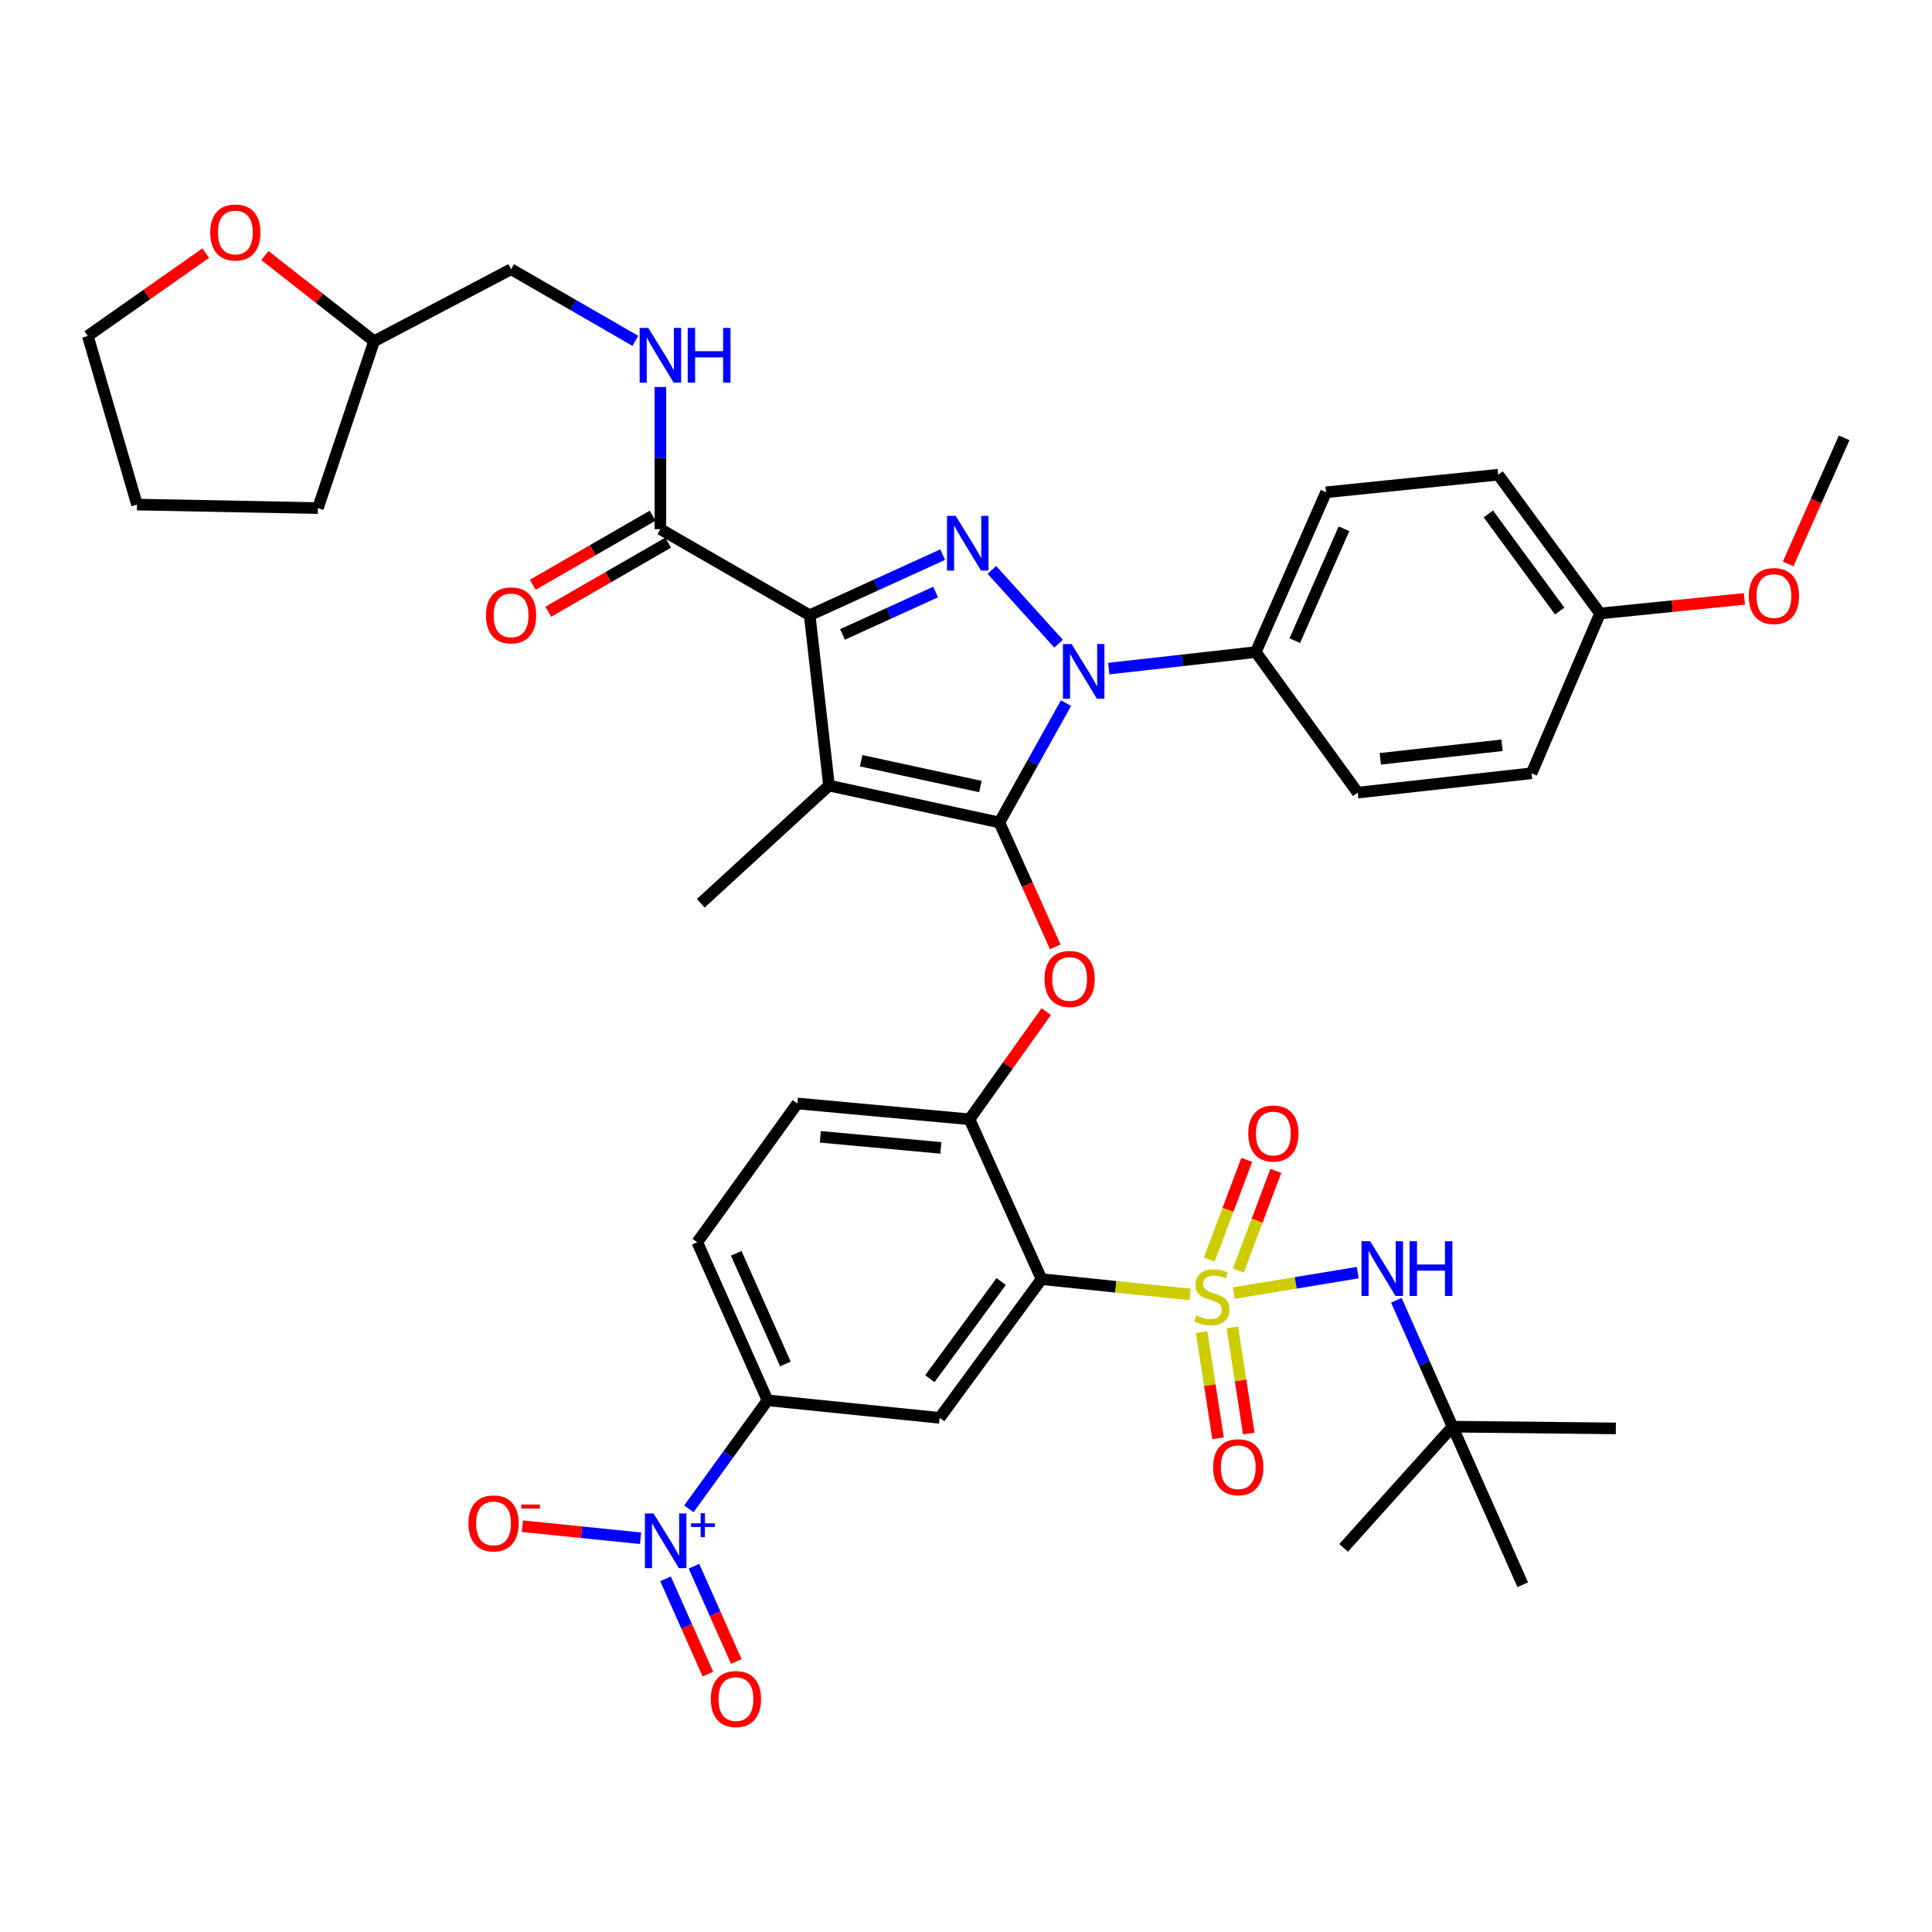 <?xml version='1.0' encoding='iso-8859-1'?>
<svg version='1.1' baseProfile='full'
              xmlns='http://www.w3.org/2000/svg'
                      xmlns:rdkit='http://www.rdkit.org/xml'
                      xmlns:xlink='http://www.w3.org/1999/xlink'
                  xml:space='preserve'
width='1000px' height='1000px' viewBox='0 0 1000 1000'>
<!-- END OF HEADER -->
<rect style='opacity:1.0;fill:#FFFFFF;stroke:none' width='1000' height='1000' x='0' y='0'> </rect>
<path class='bond-0' d='M 341.82,273.895 L 341.82,237.101' style='fill:none;fill-rule:evenodd;stroke:#000000;stroke-width:6px;stroke-linecap:butt;stroke-linejoin:miter;stroke-opacity:1' />
<path class='bond-0' d='M 341.82,237.101 L 341.82,200.307' style='fill:none;fill-rule:evenodd;stroke:#0000FF;stroke-width:6px;stroke-linecap:butt;stroke-linejoin:miter;stroke-opacity:1' />
<path class='bond-1' d='M 337.802,266.923 L 306.779,284.803' style='fill:none;fill-rule:evenodd;stroke:#000000;stroke-width:6px;stroke-linecap:butt;stroke-linejoin:miter;stroke-opacity:1' />
<path class='bond-1' d='M 306.779,284.803 L 275.757,302.684' style='fill:none;fill-rule:evenodd;stroke:#FF0000;stroke-width:6px;stroke-linecap:butt;stroke-linejoin:miter;stroke-opacity:1' />
<path class='bond-1' d='M 345.839,280.868 L 314.816,298.748' style='fill:none;fill-rule:evenodd;stroke:#000000;stroke-width:6px;stroke-linecap:butt;stroke-linejoin:miter;stroke-opacity:1' />
<path class='bond-1' d='M 314.816,298.748 L 283.794,316.629' style='fill:none;fill-rule:evenodd;stroke:#FF0000;stroke-width:6px;stroke-linecap:butt;stroke-linejoin:miter;stroke-opacity:1' />
<path class='bond-2' d='M 341.82,273.895 L 419.095,318.434' style='fill:none;fill-rule:evenodd;stroke:#000000;stroke-width:6px;stroke-linecap:butt;stroke-linejoin:miter;stroke-opacity:1' />
<path class='bond-3' d='M 137.1,132.251 L 165.368,154.434' style='fill:none;fill-rule:evenodd;stroke:#FF0000;stroke-width:6px;stroke-linecap:butt;stroke-linejoin:miter;stroke-opacity:1' />
<path class='bond-3' d='M 165.368,154.434 L 193.637,176.618' style='fill:none;fill-rule:evenodd;stroke:#000000;stroke-width:6px;stroke-linecap:butt;stroke-linejoin:miter;stroke-opacity:1' />
<path class='bond-4' d='M 106.484,131.027 L 75.969,152.459' style='fill:none;fill-rule:evenodd;stroke:#FF0000;stroke-width:6px;stroke-linecap:butt;stroke-linejoin:miter;stroke-opacity:1' />
<path class='bond-4' d='M 75.969,152.459 L 45.455,173.891' style='fill:none;fill-rule:evenodd;stroke:#000000;stroke-width:6px;stroke-linecap:butt;stroke-linejoin:miter;stroke-opacity:1' />
<path class='bond-5' d='M 328.85,176.42 L 296.698,157.884' style='fill:none;fill-rule:evenodd;stroke:#0000FF;stroke-width:6px;stroke-linecap:butt;stroke-linejoin:miter;stroke-opacity:1' />
<path class='bond-5' d='M 296.698,157.884 L 264.546,139.349' style='fill:none;fill-rule:evenodd;stroke:#000000;stroke-width:6px;stroke-linecap:butt;stroke-linejoin:miter;stroke-opacity:1' />
<path class='bond-6' d='M 193.637,176.618 L 264.546,139.349' style='fill:none;fill-rule:evenodd;stroke:#000000;stroke-width:6px;stroke-linecap:butt;stroke-linejoin:miter;stroke-opacity:1' />
<path class='bond-7' d='M 193.637,176.618 L 164.55,262.986' style='fill:none;fill-rule:evenodd;stroke:#000000;stroke-width:6px;stroke-linecap:butt;stroke-linejoin:miter;stroke-opacity:1' />
<path class='bond-8' d='M 573.892,346.073 L 611.945,341.799' style='fill:none;fill-rule:evenodd;stroke:#0000FF;stroke-width:6px;stroke-linecap:butt;stroke-linejoin:miter;stroke-opacity:1' />
<path class='bond-8' d='M 611.945,341.799 L 649.998,337.525' style='fill:none;fill-rule:evenodd;stroke:#000000;stroke-width:6px;stroke-linecap:butt;stroke-linejoin:miter;stroke-opacity:1' />
<path class='bond-9' d='M 547.935,333.177 L 513.405,294.984' style='fill:none;fill-rule:evenodd;stroke:#0000FF;stroke-width:6px;stroke-linecap:butt;stroke-linejoin:miter;stroke-opacity:1' />
<path class='bond-10' d='M 551.758,363.929 L 534.517,394.819' style='fill:none;fill-rule:evenodd;stroke:#0000FF;stroke-width:6px;stroke-linecap:butt;stroke-linejoin:miter;stroke-opacity:1' />
<path class='bond-10' d='M 534.517,394.819 L 517.275,425.709' style='fill:none;fill-rule:evenodd;stroke:#000000;stroke-width:6px;stroke-linecap:butt;stroke-linejoin:miter;stroke-opacity:1' />
<path class='bond-11' d='M 487.924,287.081 L 453.51,302.758' style='fill:none;fill-rule:evenodd;stroke:#0000FF;stroke-width:6px;stroke-linecap:butt;stroke-linejoin:miter;stroke-opacity:1' />
<path class='bond-11' d='M 453.51,302.758 L 419.095,318.434' style='fill:none;fill-rule:evenodd;stroke:#000000;stroke-width:6px;stroke-linecap:butt;stroke-linejoin:miter;stroke-opacity:1' />
<path class='bond-11' d='M 484.272,306.431 L 460.182,317.405' style='fill:none;fill-rule:evenodd;stroke:#0000FF;stroke-width:6px;stroke-linecap:butt;stroke-linejoin:miter;stroke-opacity:1' />
<path class='bond-11' d='M 460.182,317.405 L 436.091,328.378' style='fill:none;fill-rule:evenodd;stroke:#000000;stroke-width:6px;stroke-linecap:butt;stroke-linejoin:miter;stroke-opacity:1' />
<path class='bond-12' d='M 419.095,318.434 L 429.092,406.618' style='fill:none;fill-rule:evenodd;stroke:#000000;stroke-width:6px;stroke-linecap:butt;stroke-linejoin:miter;stroke-opacity:1' />
<path class='bond-13' d='M 429.092,406.618 L 517.275,425.709' style='fill:none;fill-rule:evenodd;stroke:#000000;stroke-width:6px;stroke-linecap:butt;stroke-linejoin:miter;stroke-opacity:1' />
<path class='bond-13' d='M 445.725,393.751 L 507.453,407.114' style='fill:none;fill-rule:evenodd;stroke:#000000;stroke-width:6px;stroke-linecap:butt;stroke-linejoin:miter;stroke-opacity:1' />
<path class='bond-14' d='M 429.092,406.618 L 362.726,467.529' style='fill:none;fill-rule:evenodd;stroke:#000000;stroke-width:6px;stroke-linecap:butt;stroke-linejoin:miter;stroke-opacity:1' />
<path class='bond-15' d='M 517.275,425.709 L 531.739,457.897' style='fill:none;fill-rule:evenodd;stroke:#000000;stroke-width:6px;stroke-linecap:butt;stroke-linejoin:miter;stroke-opacity:1' />
<path class='bond-15' d='M 531.739,457.897 L 546.202,490.085' style='fill:none;fill-rule:evenodd;stroke:#FF0000;stroke-width:6px;stroke-linecap:butt;stroke-linejoin:miter;stroke-opacity:1' />
<path class='bond-16' d='M 360.911,642.984 L 397.277,724.802' style='fill:none;fill-rule:evenodd;stroke:#000000;stroke-width:6px;stroke-linecap:butt;stroke-linejoin:miter;stroke-opacity:1' />
<path class='bond-16' d='M 381.074,648.72 L 406.53,705.992' style='fill:none;fill-rule:evenodd;stroke:#000000;stroke-width:6px;stroke-linecap:butt;stroke-linejoin:miter;stroke-opacity:1' />
<path class='bond-17' d='M 360.911,642.984 L 412.728,571.164' style='fill:none;fill-rule:evenodd;stroke:#000000;stroke-width:6px;stroke-linecap:butt;stroke-linejoin:miter;stroke-opacity:1' />
<path class='bond-18' d='M 541.525,523.615 L 521.67,551.48' style='fill:none;fill-rule:evenodd;stroke:#FF0000;stroke-width:6px;stroke-linecap:butt;stroke-linejoin:miter;stroke-opacity:1' />
<path class='bond-18' d='M 521.67,551.48 L 501.815,579.346' style='fill:none;fill-rule:evenodd;stroke:#000000;stroke-width:6px;stroke-linecap:butt;stroke-linejoin:miter;stroke-opacity:1' />
<path class='bond-19' d='M 397.277,724.802 L 486.364,733.886' style='fill:none;fill-rule:evenodd;stroke:#000000;stroke-width:6px;stroke-linecap:butt;stroke-linejoin:miter;stroke-opacity:1' />
<path class='bond-20' d='M 397.277,724.802 L 376.914,752.886' style='fill:none;fill-rule:evenodd;stroke:#000000;stroke-width:6px;stroke-linecap:butt;stroke-linejoin:miter;stroke-opacity:1' />
<path class='bond-20' d='M 376.914,752.886 L 356.551,780.97' style='fill:none;fill-rule:evenodd;stroke:#0000FF;stroke-width:6px;stroke-linecap:butt;stroke-linejoin:miter;stroke-opacity:1' />
<path class='bond-21' d='M 486.364,733.886 L 539.093,662.075' style='fill:none;fill-rule:evenodd;stroke:#000000;stroke-width:6px;stroke-linecap:butt;stroke-linejoin:miter;stroke-opacity:1' />
<path class='bond-21' d='M 481.3,713.589 L 518.211,663.321' style='fill:none;fill-rule:evenodd;stroke:#000000;stroke-width:6px;stroke-linecap:butt;stroke-linejoin:miter;stroke-opacity:1' />
<path class='bond-22' d='M 539.093,662.075 L 501.815,579.346' style='fill:none;fill-rule:evenodd;stroke:#000000;stroke-width:6px;stroke-linecap:butt;stroke-linejoin:miter;stroke-opacity:1' />
<path class='bond-23' d='M 539.093,662.075 L 577.533,666.036' style='fill:none;fill-rule:evenodd;stroke:#000000;stroke-width:6px;stroke-linecap:butt;stroke-linejoin:miter;stroke-opacity:1' />
<path class='bond-23' d='M 577.533,666.036 L 615.972,669.996' style='fill:none;fill-rule:evenodd;stroke:#CCCC00;stroke-width:6px;stroke-linecap:butt;stroke-linejoin:miter;stroke-opacity:1' />
<path class='bond-24' d='M 649.998,337.525 L 686.364,254.805' style='fill:none;fill-rule:evenodd;stroke:#000000;stroke-width:6px;stroke-linecap:butt;stroke-linejoin:miter;stroke-opacity:1' />
<path class='bond-24' d='M 670.187,331.594 L 695.643,273.69' style='fill:none;fill-rule:evenodd;stroke:#000000;stroke-width:6px;stroke-linecap:butt;stroke-linejoin:miter;stroke-opacity:1' />
<path class='bond-25' d='M 649.998,337.525 L 702.728,410.257' style='fill:none;fill-rule:evenodd;stroke:#000000;stroke-width:6px;stroke-linecap:butt;stroke-linejoin:miter;stroke-opacity:1' />
<path class='bond-26' d='M 828.18,317.531 L 775.451,245.711' style='fill:none;fill-rule:evenodd;stroke:#000000;stroke-width:6px;stroke-linecap:butt;stroke-linejoin:miter;stroke-opacity:1' />
<path class='bond-26' d='M 807.297,316.283 L 770.386,266.009' style='fill:none;fill-rule:evenodd;stroke:#000000;stroke-width:6px;stroke-linecap:butt;stroke-linejoin:miter;stroke-opacity:1' />
<path class='bond-27' d='M 828.18,317.531 L 865.549,313.755' style='fill:none;fill-rule:evenodd;stroke:#000000;stroke-width:6px;stroke-linecap:butt;stroke-linejoin:miter;stroke-opacity:1' />
<path class='bond-27' d='M 865.549,313.755 L 902.918,309.979' style='fill:none;fill-rule:evenodd;stroke:#FF0000;stroke-width:6px;stroke-linecap:butt;stroke-linejoin:miter;stroke-opacity:1' />
<path class='bond-28' d='M 828.18,317.531 L 792.726,400.251' style='fill:none;fill-rule:evenodd;stroke:#000000;stroke-width:6px;stroke-linecap:butt;stroke-linejoin:miter;stroke-opacity:1' />
<path class='bond-29' d='M 686.364,254.805 L 775.451,245.711' style='fill:none;fill-rule:evenodd;stroke:#000000;stroke-width:6px;stroke-linecap:butt;stroke-linejoin:miter;stroke-opacity:1' />
<path class='bond-30' d='M 702.728,410.257 L 792.726,400.251' style='fill:none;fill-rule:evenodd;stroke:#000000;stroke-width:6px;stroke-linecap:butt;stroke-linejoin:miter;stroke-opacity:1' />
<path class='bond-30' d='M 714.449,392.76 L 777.448,385.756' style='fill:none;fill-rule:evenodd;stroke:#000000;stroke-width:6px;stroke-linecap:butt;stroke-linejoin:miter;stroke-opacity:1' />
<path class='bond-31' d='M 925.539,291.879 L 940.042,259.25' style='fill:none;fill-rule:evenodd;stroke:#FF0000;stroke-width:6px;stroke-linecap:butt;stroke-linejoin:miter;stroke-opacity:1' />
<path class='bond-31' d='M 940.042,259.25 L 954.545,226.62' style='fill:none;fill-rule:evenodd;stroke:#000000;stroke-width:6px;stroke-linecap:butt;stroke-linejoin:miter;stroke-opacity:1' />
<path class='bond-32' d='M 501.815,579.346 L 412.728,571.164' style='fill:none;fill-rule:evenodd;stroke:#000000;stroke-width:6px;stroke-linecap:butt;stroke-linejoin:miter;stroke-opacity:1' />
<path class='bond-32' d='M 486.98,594.146 L 424.619,588.419' style='fill:none;fill-rule:evenodd;stroke:#000000;stroke-width:6px;stroke-linecap:butt;stroke-linejoin:miter;stroke-opacity:1' />
<path class='bond-33' d='M 640.965,657.617 L 650.674,631.824' style='fill:none;fill-rule:evenodd;stroke:#CCCC00;stroke-width:6px;stroke-linecap:butt;stroke-linejoin:miter;stroke-opacity:1' />
<path class='bond-33' d='M 650.674,631.824 L 660.382,606.031' style='fill:none;fill-rule:evenodd;stroke:#FF0000;stroke-width:6px;stroke-linecap:butt;stroke-linejoin:miter;stroke-opacity:1' />
<path class='bond-33' d='M 625.901,651.946 L 635.61,626.154' style='fill:none;fill-rule:evenodd;stroke:#CCCC00;stroke-width:6px;stroke-linecap:butt;stroke-linejoin:miter;stroke-opacity:1' />
<path class='bond-33' d='M 635.61,626.154 L 645.319,600.361' style='fill:none;fill-rule:evenodd;stroke:#FF0000;stroke-width:6px;stroke-linecap:butt;stroke-linejoin:miter;stroke-opacity:1' />
<path class='bond-34' d='M 621.961,689.501 L 626.21,716.978' style='fill:none;fill-rule:evenodd;stroke:#CCCC00;stroke-width:6px;stroke-linecap:butt;stroke-linejoin:miter;stroke-opacity:1' />
<path class='bond-34' d='M 626.21,716.978 L 630.459,744.455' style='fill:none;fill-rule:evenodd;stroke:#FF0000;stroke-width:6px;stroke-linecap:butt;stroke-linejoin:miter;stroke-opacity:1' />
<path class='bond-34' d='M 637.867,687.041 L 642.116,714.518' style='fill:none;fill-rule:evenodd;stroke:#CCCC00;stroke-width:6px;stroke-linecap:butt;stroke-linejoin:miter;stroke-opacity:1' />
<path class='bond-34' d='M 642.116,714.518 L 646.365,741.996' style='fill:none;fill-rule:evenodd;stroke:#FF0000;stroke-width:6px;stroke-linecap:butt;stroke-linejoin:miter;stroke-opacity:1' />
<path class='bond-35' d='M 638.582,669.294 L 670.673,664.003' style='fill:none;fill-rule:evenodd;stroke:#CCCC00;stroke-width:6px;stroke-linecap:butt;stroke-linejoin:miter;stroke-opacity:1' />
<path class='bond-35' d='M 670.673,664.003 L 702.764,658.712' style='fill:none;fill-rule:evenodd;stroke:#0000FF;stroke-width:6px;stroke-linecap:butt;stroke-linejoin:miter;stroke-opacity:1' />
<path class='bond-36' d='M 722.74,673.019 L 737.279,705.728' style='fill:none;fill-rule:evenodd;stroke:#0000FF;stroke-width:6px;stroke-linecap:butt;stroke-linejoin:miter;stroke-opacity:1' />
<path class='bond-36' d='M 737.279,705.728 L 751.818,738.438' style='fill:none;fill-rule:evenodd;stroke:#000000;stroke-width:6px;stroke-linecap:butt;stroke-linejoin:miter;stroke-opacity:1' />
<path class='bond-37' d='M 331.569,796.2 L 300.971,793.077' style='fill:none;fill-rule:evenodd;stroke:#0000FF;stroke-width:6px;stroke-linecap:butt;stroke-linejoin:miter;stroke-opacity:1' />
<path class='bond-37' d='M 300.971,793.077 L 270.373,789.953' style='fill:none;fill-rule:evenodd;stroke:#FF0000;stroke-width:6px;stroke-linecap:butt;stroke-linejoin:miter;stroke-opacity:1' />
<path class='bond-38' d='M 344.482,817.192 L 355.441,841.846' style='fill:none;fill-rule:evenodd;stroke:#0000FF;stroke-width:6px;stroke-linecap:butt;stroke-linejoin:miter;stroke-opacity:1' />
<path class='bond-38' d='M 355.441,841.846 L 366.399,866.501' style='fill:none;fill-rule:evenodd;stroke:#FF0000;stroke-width:6px;stroke-linecap:butt;stroke-linejoin:miter;stroke-opacity:1' />
<path class='bond-38' d='M 359.19,810.655 L 370.149,835.309' style='fill:none;fill-rule:evenodd;stroke:#0000FF;stroke-width:6px;stroke-linecap:butt;stroke-linejoin:miter;stroke-opacity:1' />
<path class='bond-38' d='M 370.149,835.309 L 381.107,859.964' style='fill:none;fill-rule:evenodd;stroke:#FF0000;stroke-width:6px;stroke-linecap:butt;stroke-linejoin:miter;stroke-opacity:1' />
<path class='bond-39' d='M 788.175,820.255 L 751.818,738.438' style='fill:none;fill-rule:evenodd;stroke:#000000;stroke-width:6px;stroke-linecap:butt;stroke-linejoin:miter;stroke-opacity:1' />
<path class='bond-40' d='M 751.818,738.438 L 695.449,801.164' style='fill:none;fill-rule:evenodd;stroke:#000000;stroke-width:6px;stroke-linecap:butt;stroke-linejoin:miter;stroke-opacity:1' />
<path class='bond-41' d='M 751.818,738.438 L 836.362,739.341' style='fill:none;fill-rule:evenodd;stroke:#000000;stroke-width:6px;stroke-linecap:butt;stroke-linejoin:miter;stroke-opacity:1' />
<path class='bond-42' d='M 45.455,173.891 L 70.912,261.162' style='fill:none;fill-rule:evenodd;stroke:#000000;stroke-width:6px;stroke-linecap:butt;stroke-linejoin:miter;stroke-opacity:1' />
<path class='bond-43' d='M 164.55,262.986 L 70.912,261.162' style='fill:none;fill-rule:evenodd;stroke:#000000;stroke-width:6px;stroke-linecap:butt;stroke-linejoin:miter;stroke-opacity:1' />
<path  class='atom-1' d='M 108.817 120.338
Q 108.817 113.538, 112.177 109.738
Q 115.537 105.938, 121.817 105.938
Q 128.097 105.938, 131.457 109.738
Q 134.817 113.538, 134.817 120.338
Q 134.817 127.218, 131.417 131.138
Q 128.017 135.018, 121.817 135.018
Q 115.577 135.018, 112.177 131.138
Q 108.817 127.258, 108.817 120.338
M 121.817 131.818
Q 126.137 131.818, 128.457 128.938
Q 130.817 126.018, 130.817 120.338
Q 130.817 114.778, 128.457 111.978
Q 126.137 109.138, 121.817 109.138
Q 117.497 109.138, 115.137 111.938
Q 112.817 114.738, 112.817 120.338
Q 112.817 126.058, 115.137 128.938
Q 117.497 131.818, 121.817 131.818
' fill='#FF0000'/>
<path  class='atom-2' d='M 335.56 169.737
L 344.84 184.737
Q 345.76 186.217, 347.24 188.897
Q 348.72 191.577, 348.8 191.737
L 348.8 169.737
L 352.56 169.737
L 352.56 198.057
L 348.68 198.057
L 338.72 181.657
Q 337.56 179.737, 336.32 177.537
Q 335.12 175.337, 334.76 174.657
L 334.76 198.057
L 331.08 198.057
L 331.08 169.737
L 335.56 169.737
' fill='#0000FF'/>
<path  class='atom-2' d='M 355.96 169.737
L 359.8 169.737
L 359.8 181.777
L 374.28 181.777
L 374.28 169.737
L 378.12 169.737
L 378.12 198.057
L 374.28 198.057
L 374.28 184.977
L 359.8 184.977
L 359.8 198.057
L 355.96 198.057
L 355.96 169.737
' fill='#0000FF'/>
<path  class='atom-3' d='M 251.546 318.514
Q 251.546 311.714, 254.906 307.914
Q 258.266 304.114, 264.546 304.114
Q 270.826 304.114, 274.186 307.914
Q 277.546 311.714, 277.546 318.514
Q 277.546 325.394, 274.146 329.314
Q 270.746 333.194, 264.546 333.194
Q 258.306 333.194, 254.906 329.314
Q 251.546 325.434, 251.546 318.514
M 264.546 329.994
Q 268.866 329.994, 271.186 327.114
Q 273.546 324.194, 273.546 318.514
Q 273.546 312.954, 271.186 310.154
Q 268.866 307.314, 264.546 307.314
Q 260.226 307.314, 257.866 310.114
Q 255.546 312.914, 255.546 318.514
Q 255.546 324.234, 257.866 327.114
Q 260.226 329.994, 264.546 329.994
' fill='#FF0000'/>
<path  class='atom-5' d='M 554.651 333.371
L 563.931 348.371
Q 564.851 349.851, 566.331 352.531
Q 567.811 355.211, 567.891 355.371
L 567.891 333.371
L 571.651 333.371
L 571.651 361.691
L 567.771 361.691
L 557.811 345.291
Q 556.651 343.371, 555.411 341.171
Q 554.211 338.971, 553.851 338.291
L 553.851 361.691
L 550.171 361.691
L 550.171 333.371
L 554.651 333.371
' fill='#0000FF'/>
<path  class='atom-6' d='M 494.652 267.005
L 503.932 282.005
Q 504.852 283.485, 506.332 286.165
Q 507.812 288.845, 507.892 289.005
L 507.892 267.005
L 511.652 267.005
L 511.652 295.325
L 507.772 295.325
L 497.812 278.925
Q 496.652 277.005, 495.412 274.805
Q 494.212 272.605, 493.852 271.925
L 493.852 295.325
L 490.172 295.325
L 490.172 267.005
L 494.652 267.005
' fill='#0000FF'/>
<path  class='atom-11' d='M 540.633 506.703
Q 540.633 499.903, 543.993 496.103
Q 547.353 492.303, 553.633 492.303
Q 559.913 492.303, 563.273 496.103
Q 566.633 499.903, 566.633 506.703
Q 566.633 513.583, 563.233 517.503
Q 559.833 521.383, 553.633 521.383
Q 547.393 521.383, 543.993 517.503
Q 540.633 513.623, 540.633 506.703
M 553.633 518.183
Q 557.953 518.183, 560.273 515.303
Q 562.633 512.383, 562.633 506.703
Q 562.633 501.143, 560.273 498.343
Q 557.953 495.503, 553.633 495.503
Q 549.313 495.503, 546.953 498.303
Q 544.633 501.103, 544.633 506.703
Q 544.633 512.423, 546.953 515.303
Q 549.313 518.183, 553.633 518.183
' fill='#FF0000'/>
<path  class='atom-22' d='M 905.179 308.517
Q 905.179 301.717, 908.539 297.917
Q 911.899 294.117, 918.179 294.117
Q 924.459 294.117, 927.819 297.917
Q 931.179 301.717, 931.179 308.517
Q 931.179 315.397, 927.779 319.317
Q 924.379 323.197, 918.179 323.197
Q 911.939 323.197, 908.539 319.317
Q 905.179 315.437, 905.179 308.517
M 918.179 319.997
Q 922.499 319.997, 924.819 317.117
Q 927.179 314.197, 927.179 308.517
Q 927.179 302.957, 924.819 300.157
Q 922.499 297.317, 918.179 297.317
Q 913.859 297.317, 911.499 300.117
Q 909.179 302.917, 909.179 308.517
Q 909.179 314.237, 911.499 317.117
Q 913.859 319.997, 918.179 319.997
' fill='#FF0000'/>
<path  class='atom-26' d='M 619.268 680.88
Q 619.588 681, 620.908 681.56
Q 622.228 682.12, 623.668 682.48
Q 625.148 682.8, 626.588 682.8
Q 629.268 682.8, 630.828 681.52
Q 632.388 680.2, 632.388 677.92
Q 632.388 676.36, 631.588 675.4
Q 630.828 674.44, 629.628 673.92
Q 628.428 673.4, 626.428 672.8
Q 623.908 672.04, 622.388 671.32
Q 620.908 670.6, 619.828 669.08
Q 618.788 667.56, 618.788 665
Q 618.788 661.44, 621.188 659.24
Q 623.628 657.04, 628.428 657.04
Q 631.708 657.04, 635.428 658.6
L 634.508 661.68
Q 631.108 660.28, 628.548 660.28
Q 625.788 660.28, 624.268 661.44
Q 622.748 662.56, 622.788 664.52
Q 622.788 666.04, 623.548 666.96
Q 624.348 667.88, 625.468 668.4
Q 626.628 668.92, 628.548 669.52
Q 631.108 670.32, 632.628 671.12
Q 634.148 671.92, 635.228 673.56
Q 636.348 675.16, 636.348 677.92
Q 636.348 681.84, 633.708 683.96
Q 631.108 686.04, 626.748 686.04
Q 624.228 686.04, 622.308 685.48
Q 620.428 684.96, 618.188 684.04
L 619.268 680.88
' fill='#CCCC00'/>
<path  class='atom-27' d='M 646.092 586.696
Q 646.092 579.896, 649.452 576.096
Q 652.812 572.296, 659.092 572.296
Q 665.372 572.296, 668.732 576.096
Q 672.092 579.896, 672.092 586.696
Q 672.092 593.576, 668.692 597.496
Q 665.292 601.376, 659.092 601.376
Q 652.852 601.376, 649.452 597.496
Q 646.092 593.616, 646.092 586.696
M 659.092 598.176
Q 663.412 598.176, 665.732 595.296
Q 668.092 592.376, 668.092 586.696
Q 668.092 581.136, 665.732 578.336
Q 663.412 575.496, 659.092 575.496
Q 654.772 575.496, 652.412 578.296
Q 650.092 581.096, 650.092 586.696
Q 650.092 592.416, 652.412 595.296
Q 654.772 598.176, 659.092 598.176
' fill='#FF0000'/>
<path  class='atom-28' d='M 627.904 759.424
Q 627.904 752.624, 631.264 748.824
Q 634.624 745.024, 640.904 745.024
Q 647.184 745.024, 650.544 748.824
Q 653.904 752.624, 653.904 759.424
Q 653.904 766.304, 650.504 770.224
Q 647.104 774.104, 640.904 774.104
Q 634.664 774.104, 631.264 770.224
Q 627.904 766.344, 627.904 759.424
M 640.904 770.904
Q 645.224 770.904, 647.544 768.024
Q 649.904 765.104, 649.904 759.424
Q 649.904 753.864, 647.544 751.064
Q 645.224 748.224, 640.904 748.224
Q 636.584 748.224, 634.224 751.024
Q 631.904 753.824, 631.904 759.424
Q 631.904 765.144, 634.224 768.024
Q 636.584 770.904, 640.904 770.904
' fill='#FF0000'/>
<path  class='atom-29' d='M 709.192 642.461
L 718.472 657.461
Q 719.392 658.941, 720.872 661.621
Q 722.352 664.301, 722.432 664.461
L 722.432 642.461
L 726.192 642.461
L 726.192 670.781
L 722.312 670.781
L 712.352 654.381
Q 711.192 652.461, 709.952 650.261
Q 708.752 648.061, 708.392 647.381
L 708.392 670.781
L 704.712 670.781
L 704.712 642.461
L 709.192 642.461
' fill='#0000FF'/>
<path  class='atom-29' d='M 729.592 642.461
L 733.432 642.461
L 733.432 654.501
L 747.912 654.501
L 747.912 642.461
L 751.752 642.461
L 751.752 670.781
L 747.912 670.781
L 747.912 657.701
L 733.432 657.701
L 733.432 670.781
L 729.592 670.781
L 729.592 642.461
' fill='#0000FF'/>
<path  class='atom-30' d='M 338.287 783.365
L 347.567 798.365
Q 348.487 799.845, 349.967 802.525
Q 351.447 805.205, 351.527 805.365
L 351.527 783.365
L 355.287 783.365
L 355.287 811.685
L 351.407 811.685
L 341.447 795.285
Q 340.287 793.365, 339.047 791.165
Q 337.847 788.965, 337.487 788.285
L 337.487 811.685
L 333.807 811.685
L 333.807 783.365
L 338.287 783.365
' fill='#0000FF'/>
<path  class='atom-30' d='M 357.663 788.47
L 362.653 788.47
L 362.653 783.216
L 364.871 783.216
L 364.871 788.47
L 369.992 788.47
L 369.992 790.37
L 364.871 790.37
L 364.871 795.65
L 362.653 795.65
L 362.653 790.37
L 357.663 790.37
L 357.663 788.47
' fill='#0000FF'/>
<path  class='atom-31' d='M 242.461 788.511
Q 242.461 781.711, 245.821 777.911
Q 249.181 774.111, 255.461 774.111
Q 261.741 774.111, 265.101 777.911
Q 268.461 781.711, 268.461 788.511
Q 268.461 795.391, 265.061 799.311
Q 261.661 803.191, 255.461 803.191
Q 249.221 803.191, 245.821 799.311
Q 242.461 795.431, 242.461 788.511
M 255.461 799.991
Q 259.781 799.991, 262.101 797.111
Q 264.461 794.191, 264.461 788.511
Q 264.461 782.951, 262.101 780.151
Q 259.781 777.311, 255.461 777.311
Q 251.141 777.311, 248.781 780.111
Q 246.461 782.911, 246.461 788.511
Q 246.461 794.231, 248.781 797.111
Q 251.141 799.991, 255.461 799.991
' fill='#FF0000'/>
<path  class='atom-31' d='M 269.781 778.733
L 279.47 778.733
L 279.47 780.845
L 269.781 780.845
L 269.781 778.733
' fill='#FF0000'/>
<path  class='atom-32' d='M 367.914 879.422
Q 367.914 872.622, 371.274 868.822
Q 374.634 865.022, 380.914 865.022
Q 387.194 865.022, 390.554 868.822
Q 393.914 872.622, 393.914 879.422
Q 393.914 886.302, 390.514 890.222
Q 387.114 894.102, 380.914 894.102
Q 374.674 894.102, 371.274 890.222
Q 367.914 886.342, 367.914 879.422
M 380.914 890.902
Q 385.234 890.902, 387.554 888.022
Q 389.914 885.102, 389.914 879.422
Q 389.914 873.862, 387.554 871.062
Q 385.234 868.222, 380.914 868.222
Q 376.594 868.222, 374.234 871.022
Q 371.914 873.822, 371.914 879.422
Q 371.914 885.142, 374.234 888.022
Q 376.594 890.902, 380.914 890.902
' fill='#FF0000'/>
</svg>
